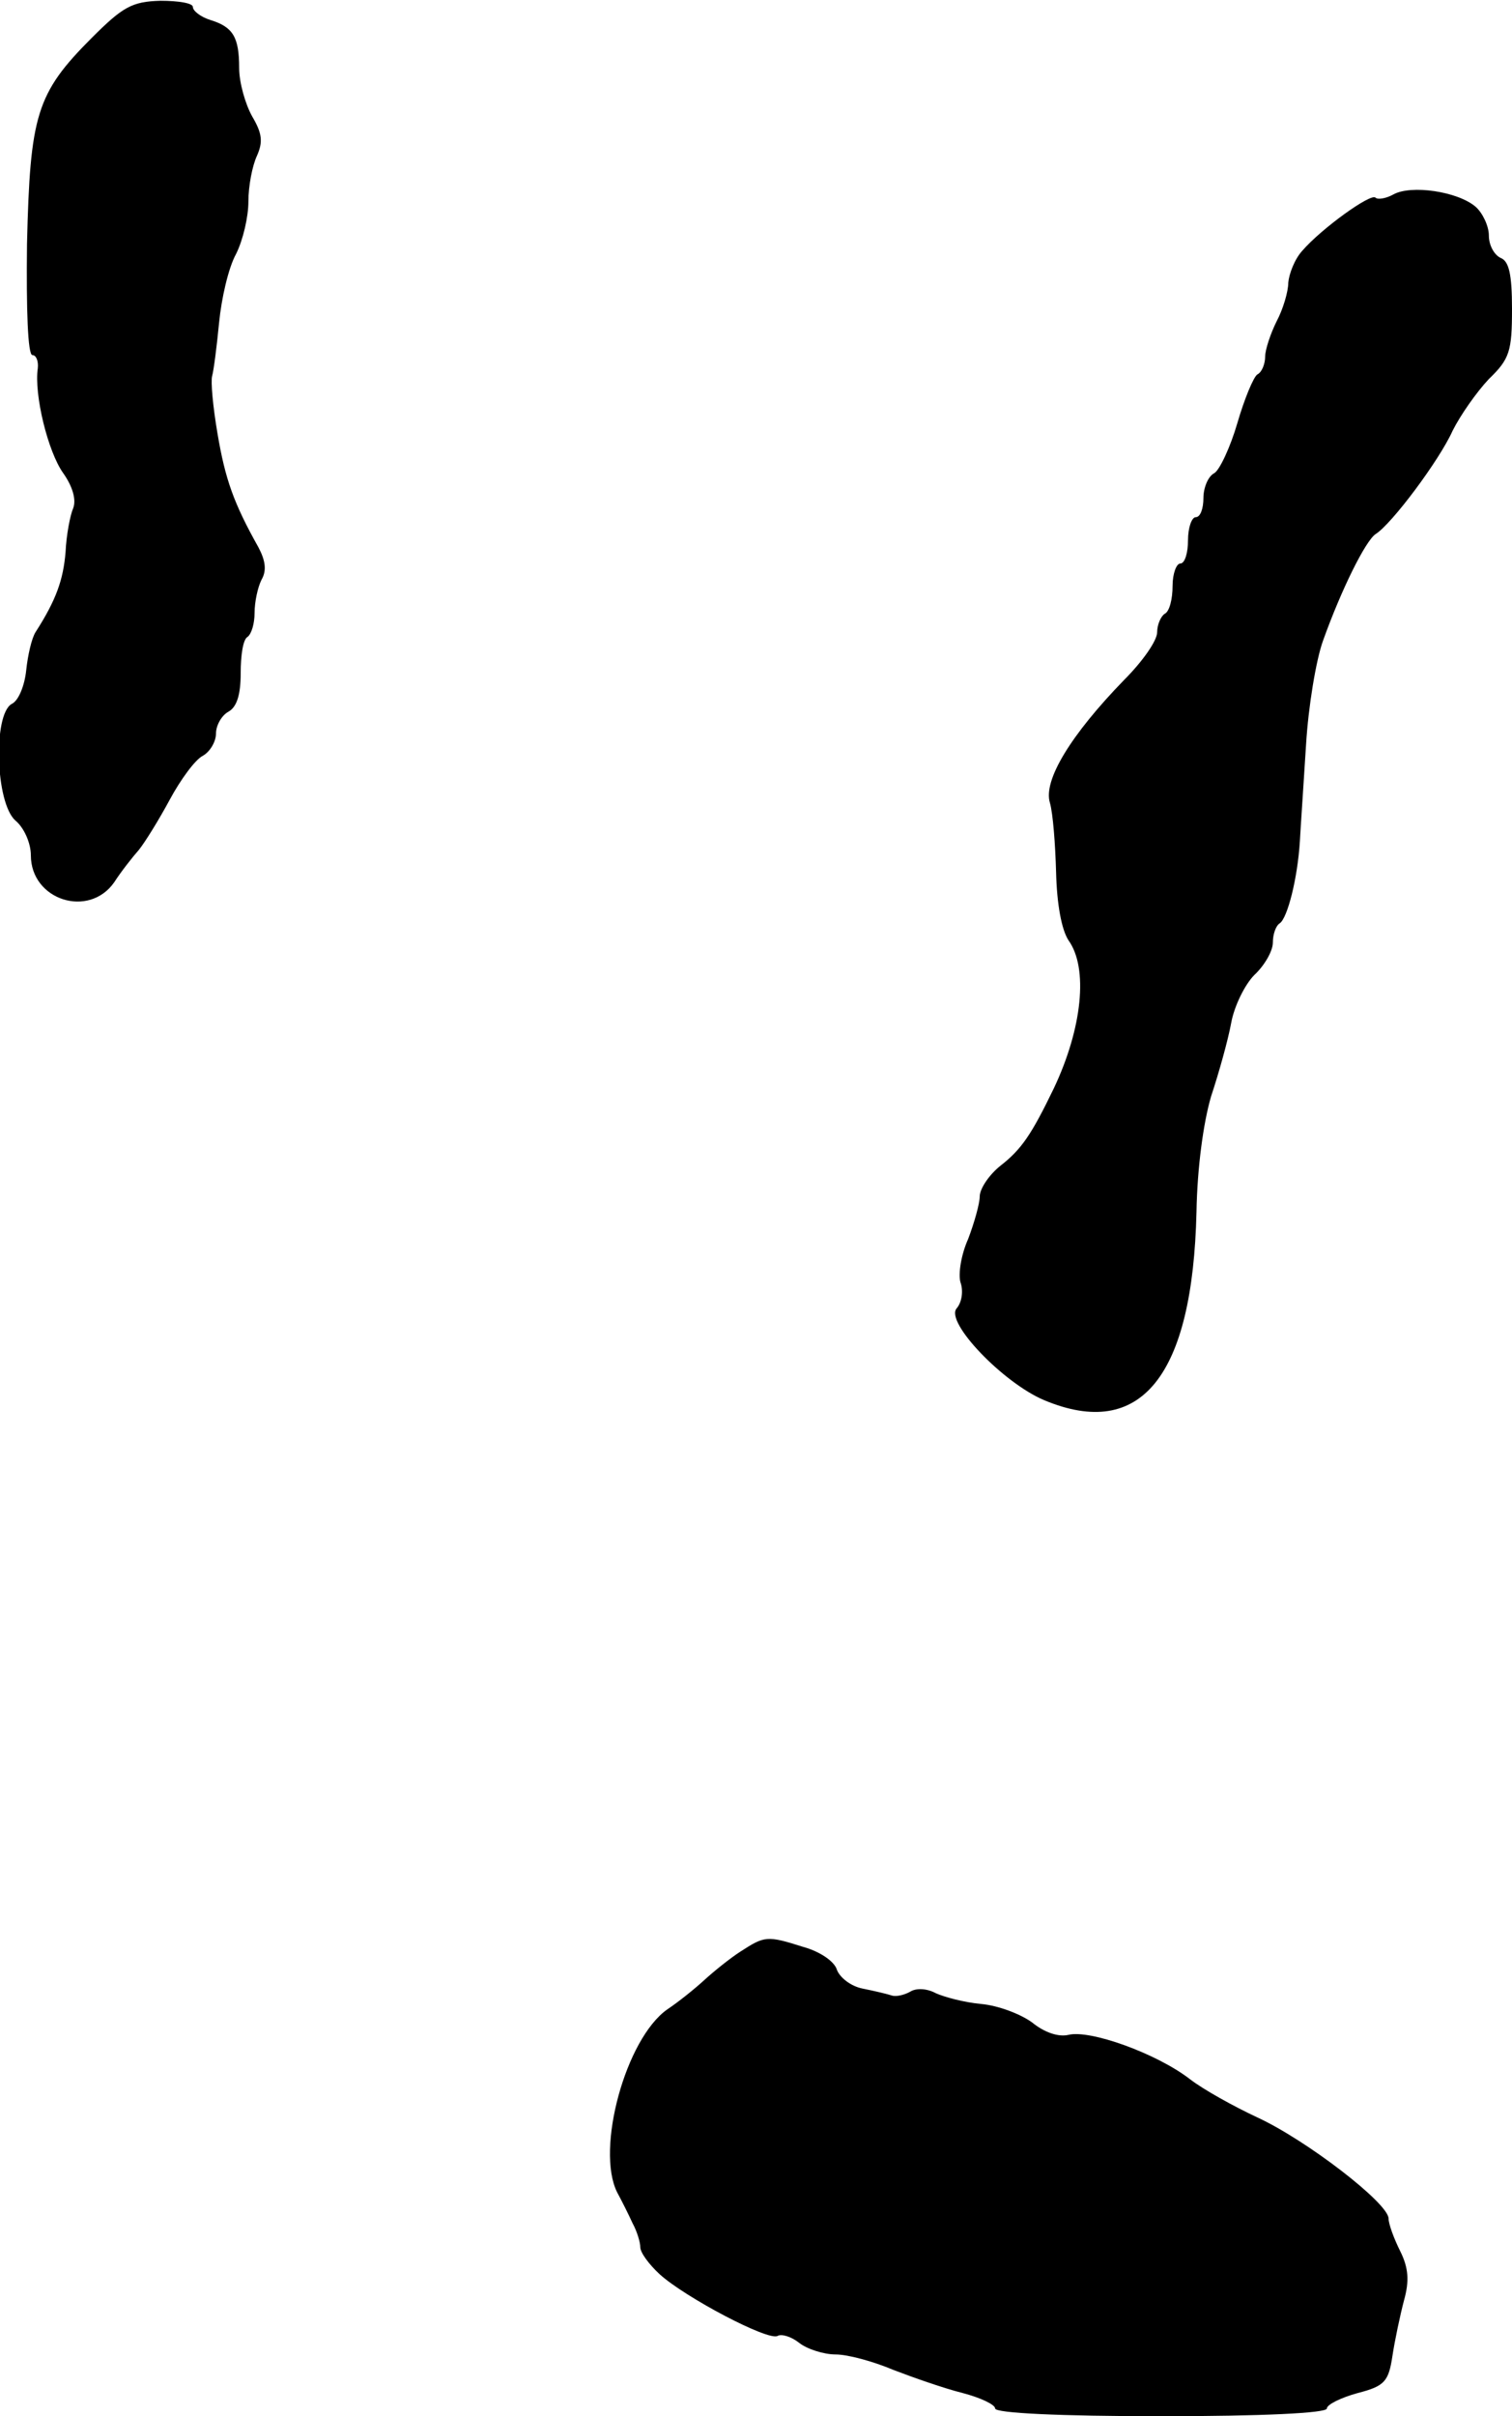 <?xml version="1.0" standalone="no"?>
<!DOCTYPE svg PUBLIC "-//W3C//DTD SVG 20010904//EN"
 "http://www.w3.org/TR/2001/REC-SVG-20010904/DTD/svg10.dtd">
<svg version="1.0" xmlns="http://www.w3.org/2000/svg"
 width="196pt" height="313pt" viewBox="0 0 196 313"
 preserveAspectRatio="xMidYMid meet">
<g transform="translate(0,313) scale(0.1,-0.1)"
fill="#000000" stroke="none">
<path d="M119 3081 c-72 -72 -80 -100 -84 -267 -1 -85 1 -144 7 -144 5 0 8 -8
7 -17 -5 -34 13 -108 33 -136 12 -17 17 -34 13 -45 -4 -9 -9 -35 -10 -57 -3
-36 -12 -62 -39 -104 -5 -8 -10 -30 -12 -49 -2 -20 -10 -40 -19 -44 -24 -14
-21 -128 5 -151 11 -9 20 -29 20 -45 0 -58 75 -82 108 -35 9 14 24 33 32 42 8
10 26 39 40 65 14 26 33 52 43 57 9 5 17 18 17 29 0 10 7 23 16 28 11 6 16 22
16 50 0 23 3 44 9 47 5 4 9 17 9 31 0 14 4 33 9 43 7 12 5 25 -4 42 -32 57
-43 88 -53 147 -6 35 -9 68 -7 75 2 7 6 38 9 69 3 31 12 71 22 89 9 18 16 48
16 68 0 20 5 46 11 59 8 18 7 29 -6 51 -9 16 -17 44 -17 63 0 40 -8 53 -37 62
-13 4 -23 12 -23 17 0 5 -19 8 -42 8 -37 -1 -49 -8 -89 -48z"/>
<path d="M1806 2878 c-9 -5 -20 -7 -23 -4 -6 6 -70 -40 -95 -69 -10 -11 -17
-30 -18 -41 0 -12 -7 -35 -15 -50 -8 -16 -15 -37 -15 -46 0 -9 -4 -20 -10 -23
-5 -3 -17 -32 -26 -63 -9 -31 -23 -61 -30 -65 -8 -4 -14 -19 -14 -32 0 -14 -4
-25 -10 -25 -5 0 -10 -13 -10 -30 0 -16 -4 -30 -10 -30 -5 0 -10 -13 -10 -29
0 -17 -4 -33 -10 -36 -5 -3 -10 -14 -10 -24 0 -11 -19 -38 -43 -62 -69 -71
-105 -130 -96 -159 4 -14 7 -54 8 -90 1 -41 7 -74 16 -88 26 -36 18 -114 -19
-192 -29 -60 -42 -79 -69 -100 -15 -12 -27 -30 -27 -40 0 -9 -7 -34 -15 -55
-9 -20 -13 -45 -10 -56 4 -11 2 -26 -5 -34 -15 -18 61 -97 114 -119 125 -52
192 31 197 244 1 58 9 116 19 150 10 30 22 73 26 95 4 22 18 50 30 62 13 12
24 31 24 42 0 11 4 22 9 25 10 7 23 58 26 106 1 19 5 76 8 125 3 50 13 110 22
135 24 67 55 129 68 138 21 13 83 96 100 134 10 20 31 50 47 67 27 26 30 36
30 91 0 45 -4 62 -15 66 -8 4 -15 16 -15 29 0 12 -8 29 -17 37 -23 20 -84 29
-107 16z"/>
<path d="M960 602 c-14 -9 -35 -26 -47 -37 -12 -11 -33 -28 -48 -38 -54 -38
-93 -181 -65 -237 6 -11 15 -29 20 -40 6 -11 10 -25 10 -31 0 -7 11 -22 25
-35 33 -30 141 -87 153 -80 5 3 18 -1 28 -9 10 -8 32 -15 47 -15 16 0 49 -9
75 -20 26 -10 66 -24 90 -30 23 -6 42 -15 42 -20 0 -6 84 -10 215 -10 131 0
215 4 215 10 0 5 18 14 40 20 35 9 40 15 45 48 3 20 10 53 15 72 7 25 6 42 -5
64 -8 16 -15 35 -15 42 0 20 -107 102 -170 131 -30 14 -70 36 -88 50 -43 33
-129 64 -157 57 -13 -3 -31 3 -47 16 -15 11 -44 22 -66 24 -22 2 -48 9 -59 14
-11 6 -25 7 -33 2 -7 -4 -18 -7 -24 -5 -6 2 -23 6 -38 9 -15 3 -29 14 -33 24
-3 11 -22 24 -44 30 -47 15 -50 14 -81 -6z"/>
</g>
</svg>
